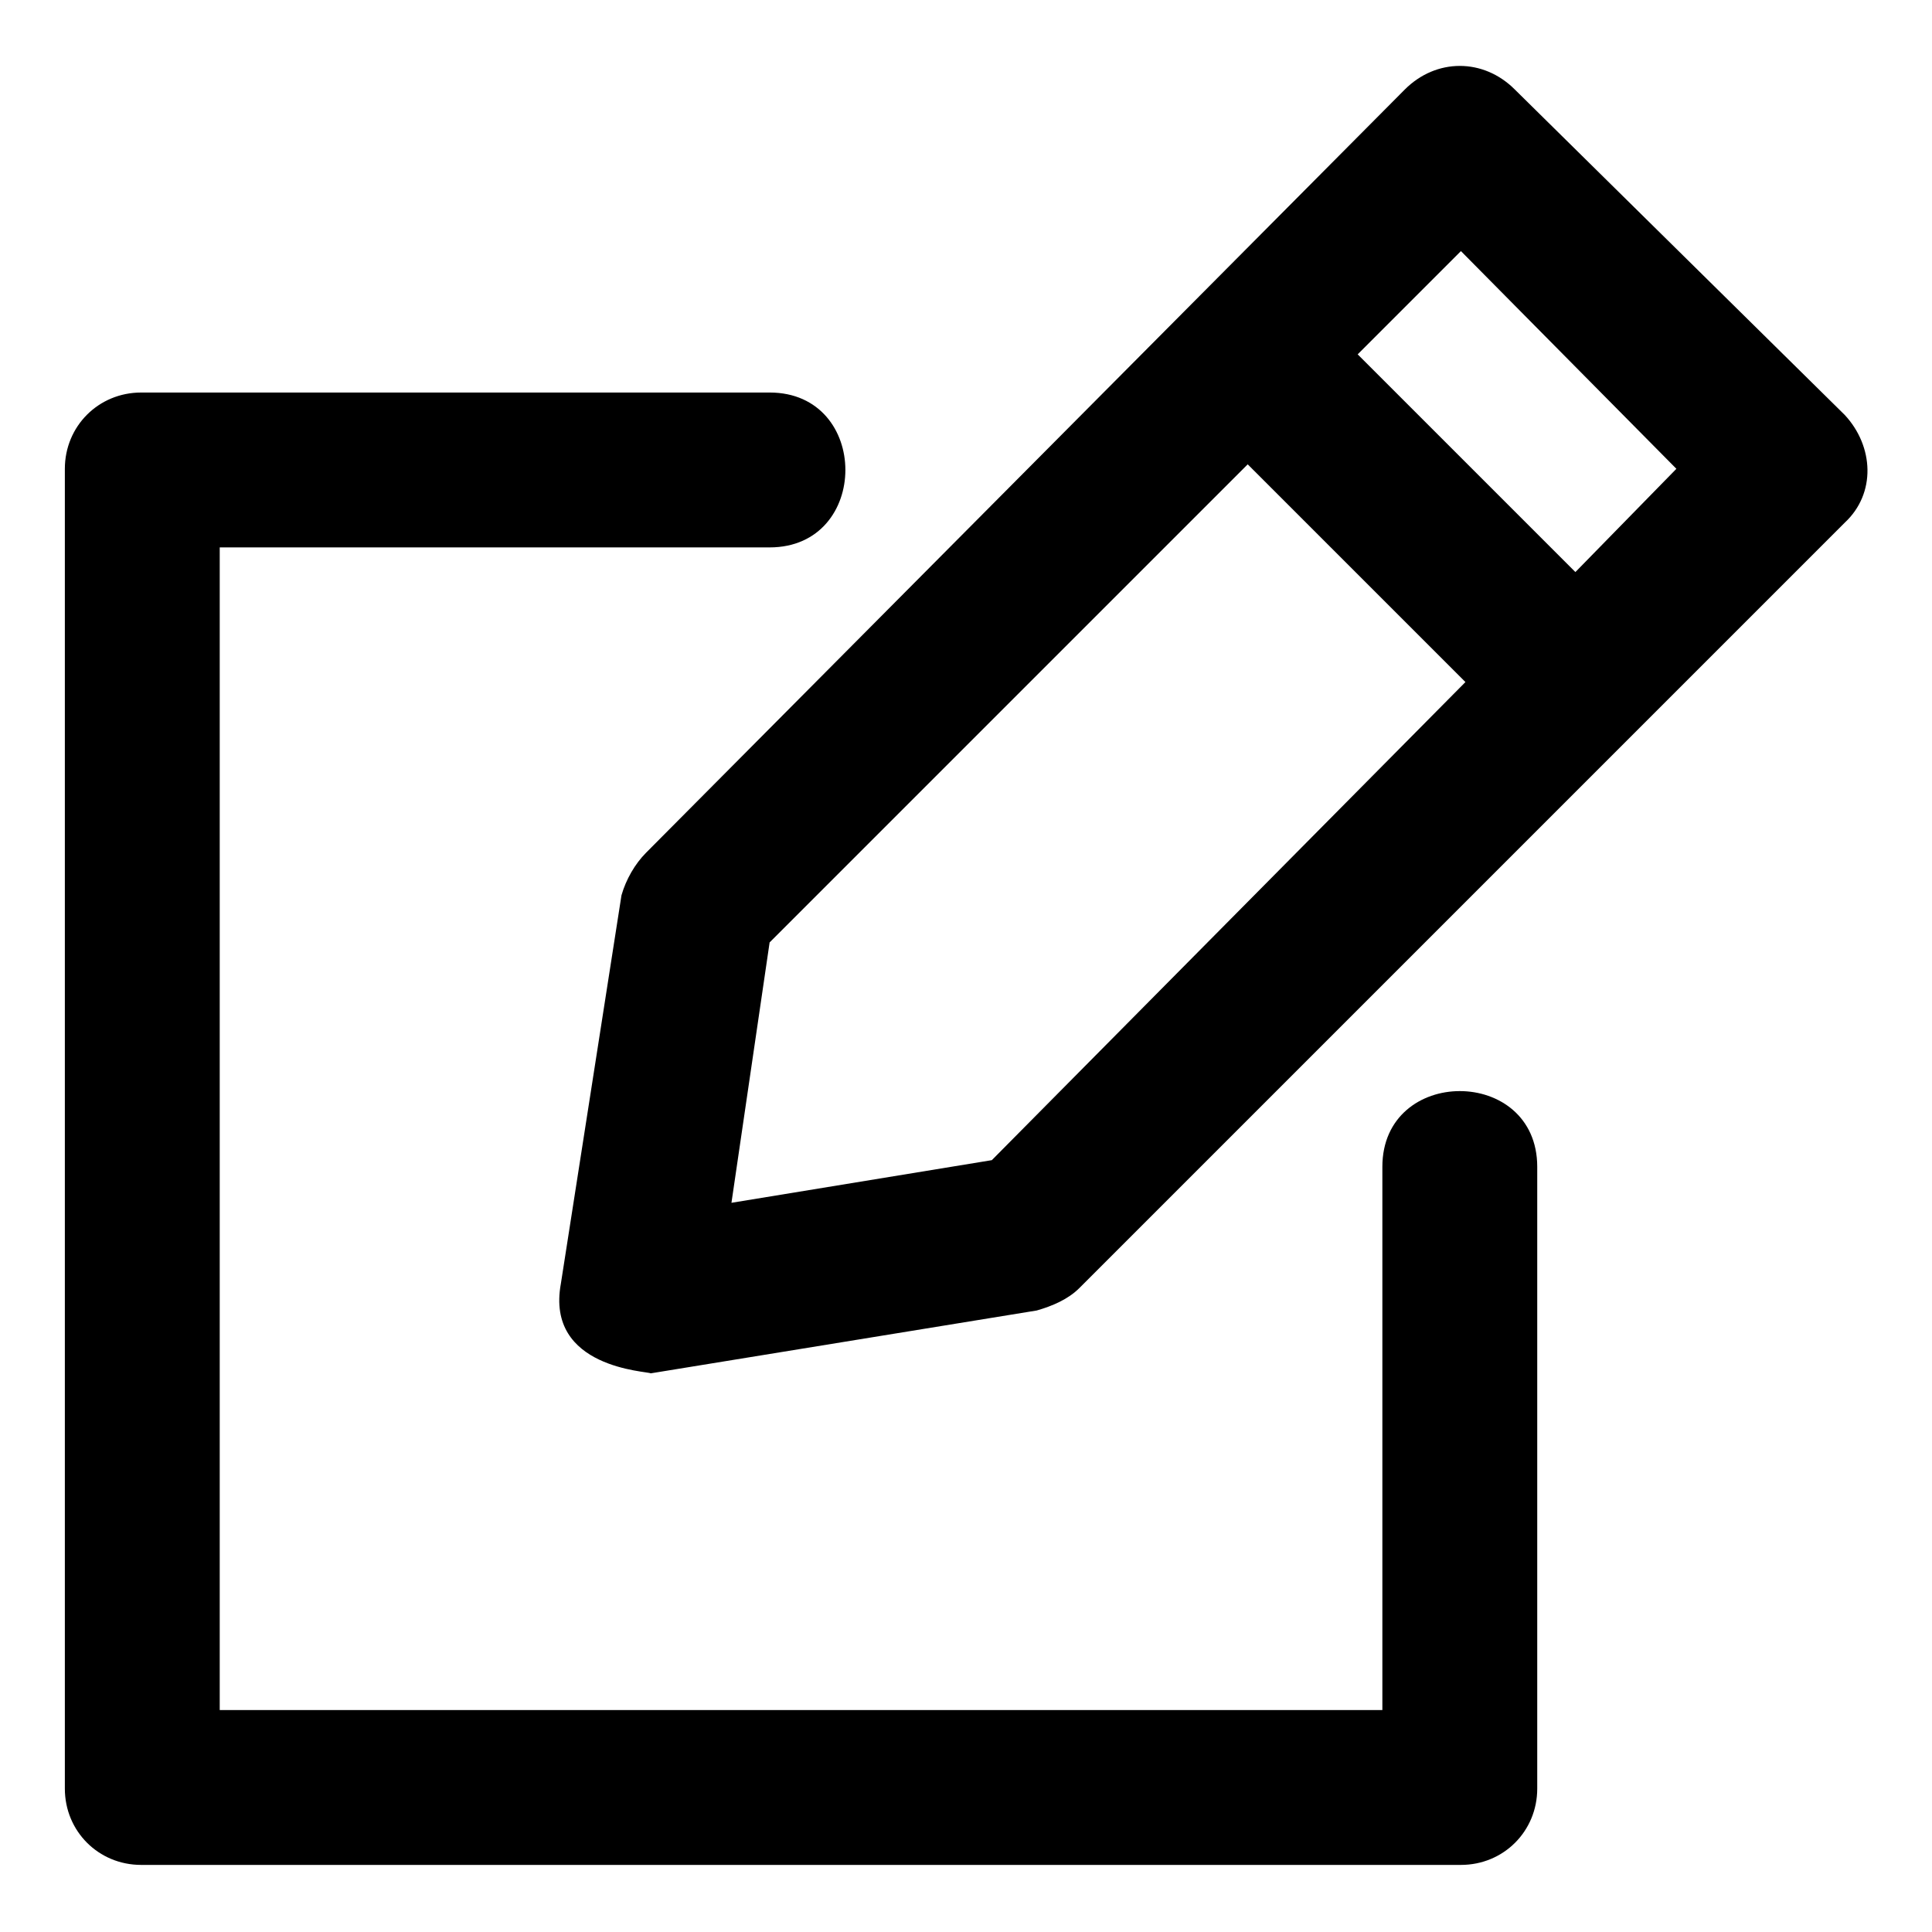 <?xml version="1.0" encoding="UTF-8"?>
<!-- Uploaded to: SVG Repo, www.svgrepo.com, Generator: SVG Repo Mixer Tools -->
<svg fill="#000000" width="800px" height="800px" version="1.1" viewBox="144 144 512 512" xmlns="http://www.w3.org/2000/svg">
 <path d="m531.16 638.22h-349.75c-11.301 0-20.223-8.922-20.223-20.223v-349.75c0-11.301 8.922-20.223 20.223-20.223h166.55c26.766 0 26.766 41.043 0 41.043h-145.73v308.11h308.11v-143.95c0-26.766 41.043-26.766 41.043 0v164.77c0 11.301-8.922 20.223-20.223 20.223zm1.191-313.47-57.695-57.695-126.7 126.7-10.113 69 69-11.301 125.51-126.7zm-28.551-86.844 57.695 57.695 26.766-27.363-57.102-57.695-27.363 27.363zm-211.16 246.25 16.059-102.9c1.191-4.164 3.57-8.328 6.543-11.301l201.05-202.24c8.328-8.328 20.82-8.328 29.145 0l87.438 86.25c7.734 8.328 8.328 20.82 0 28.551l-202.83 202.83c-2.973 2.973-7.137 4.758-11.301 5.949l-102.31 16.656c-0.594-0.594-27.957-1.191-23.793-23.793z" fill-rule="evenodd"/>
</svg>
